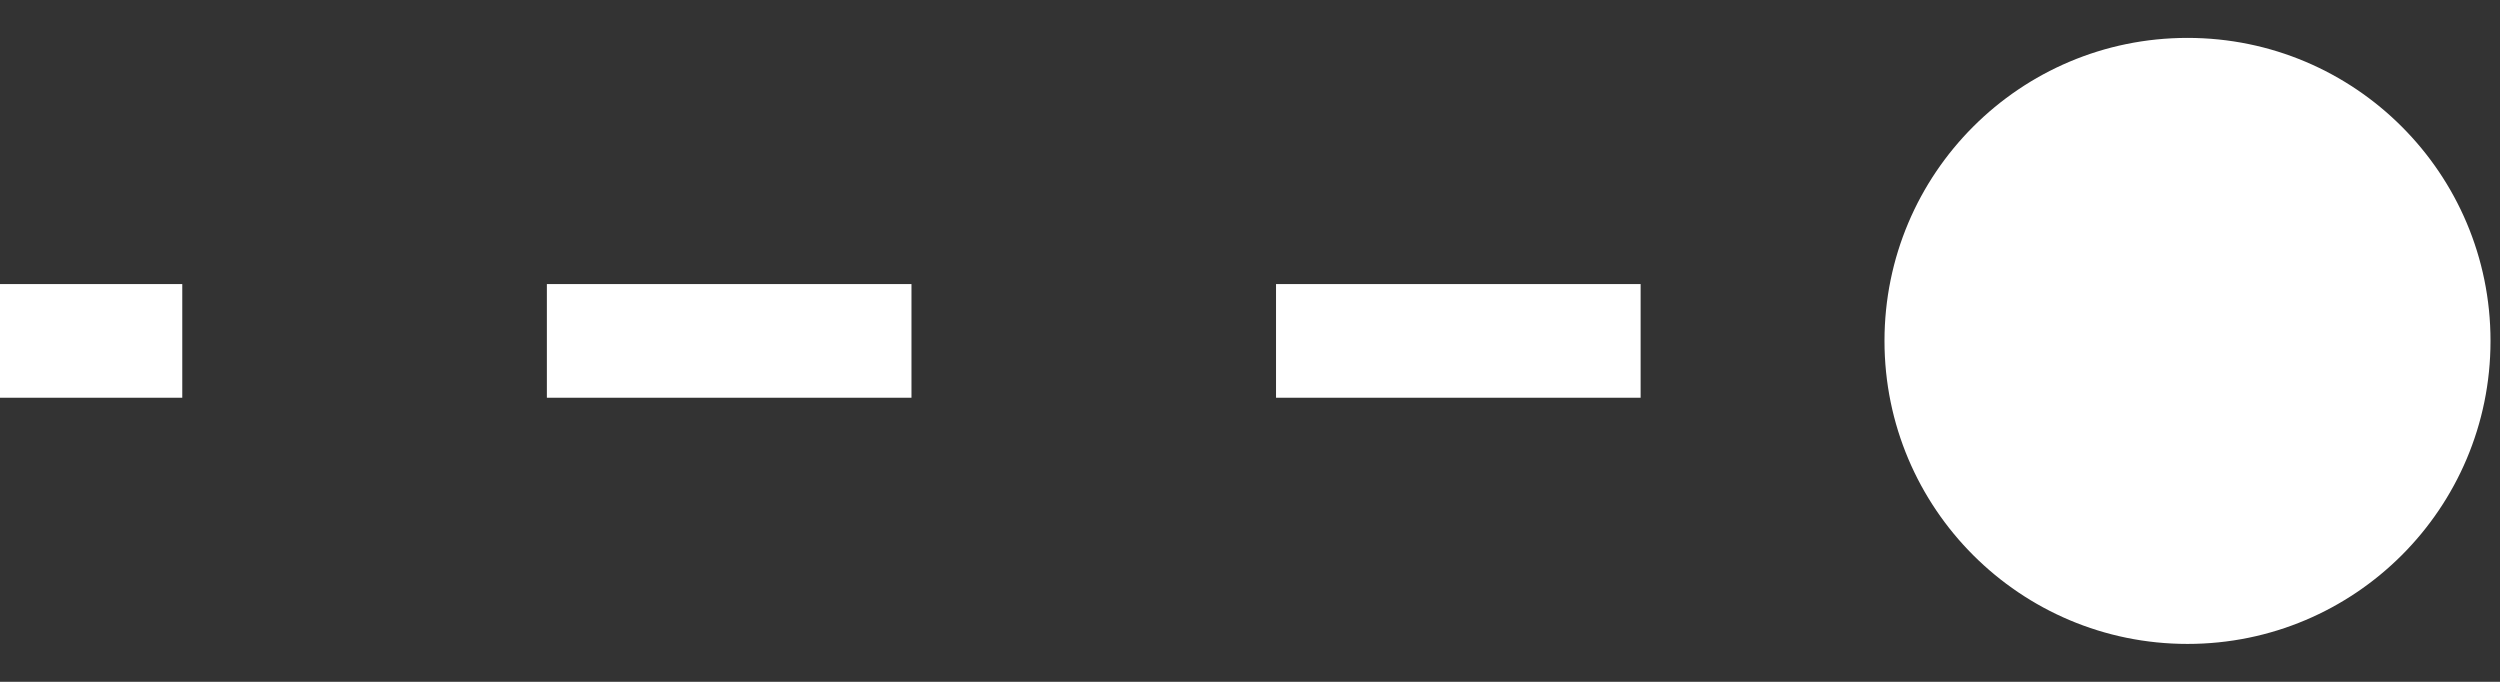 <svg width="44" height="12" viewBox="0 0 44 12" fill="none" xmlns="http://www.w3.org/2000/svg">
<rect x="0" y="0" width="44" height="12" fill="#333333" stroke="none"/>
<path d="M38.5 0.667C35.554 0.667 33.167 3.054 33.167 6C33.167 8.946 35.554 11.333 38.5 11.333C41.446 11.333 43.833 8.946 43.833 6C43.833 3.054 41.446 0.667 38.5 0.667ZM38.5 6L38.5 5L35.292 5L35.292 6L35.292 7L38.5 7L38.5 6ZM28.875 6L28.875 5L22.458 5L22.458 6L22.458 7L28.875 7L28.875 6ZM16.042 6L16.042 5L9.625 5L9.625 6L9.625 7L16.042 7L16.042 6ZM3.208 6L3.208 5L4.37114e-08 5L0 6L-4.37114e-08 7L3.208 7L3.208 6Z" fill="white"/>
</svg>
